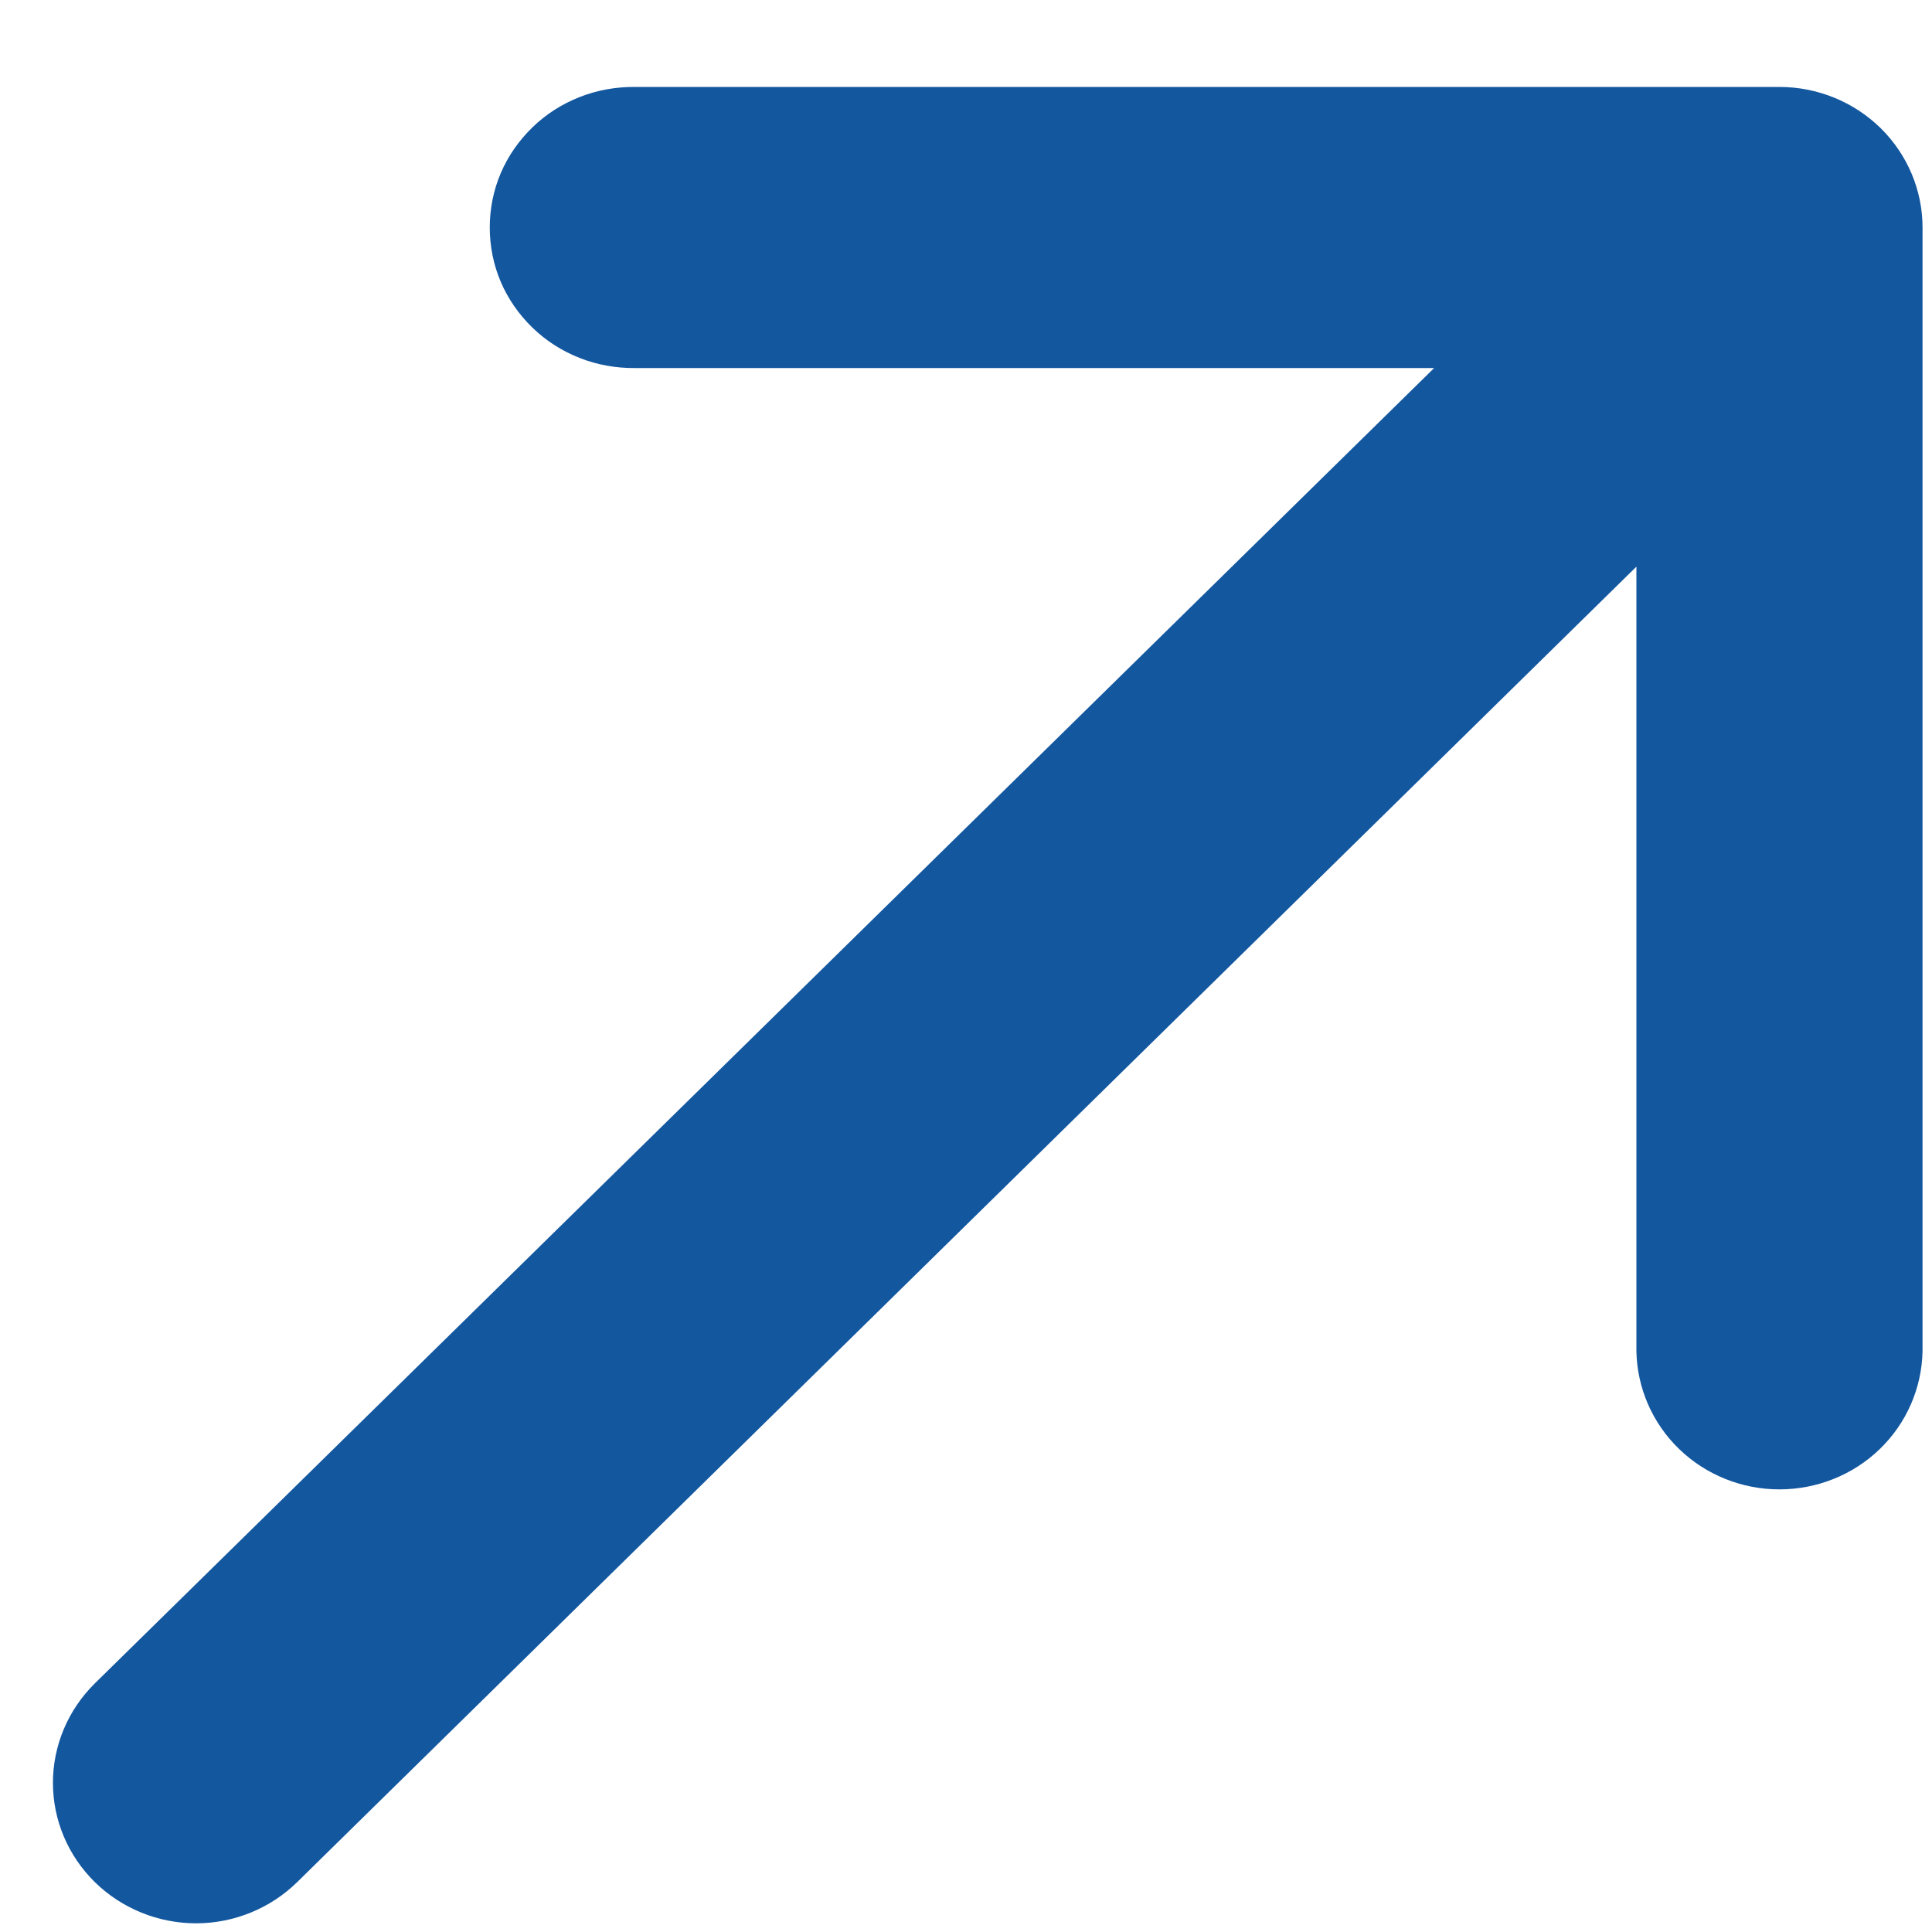 <?xml version="1.0" encoding="UTF-8"?> <svg xmlns="http://www.w3.org/2000/svg" width="10" height="10" viewBox="0 0 10 10" fill="none"><path d="M9.951 1.177C9.951 0.985 9.873 0.8 9.734 0.663C9.595 0.527 9.407 0.45 9.21 0.45L3.288 0.45C3.19 0.449 3.092 0.466 3.001 0.502C2.909 0.538 2.826 0.591 2.756 0.659C2.686 0.727 2.63 0.807 2.592 0.896C2.554 0.985 2.535 1.081 2.535 1.177C2.535 1.274 2.554 1.37 2.592 1.459C2.63 1.548 2.686 1.628 2.756 1.696C2.826 1.764 2.909 1.817 3.001 1.853C3.092 1.889 3.19 1.906 3.288 1.905L7.423 1.905L0.491 8.713C0.352 8.85 0.274 9.035 0.274 9.228C0.274 9.421 0.352 9.605 0.491 9.742C0.63 9.878 0.818 9.955 1.015 9.955C1.211 9.955 1.399 9.878 1.538 9.742L8.47 2.933L8.47 6.995C8.474 7.185 8.553 7.367 8.692 7.501C8.83 7.634 9.016 7.709 9.21 7.709C9.405 7.709 9.591 7.634 9.729 7.501C9.868 7.367 9.947 7.185 9.951 6.995L9.951 1.177Z" fill="#13579F"></path></svg> 